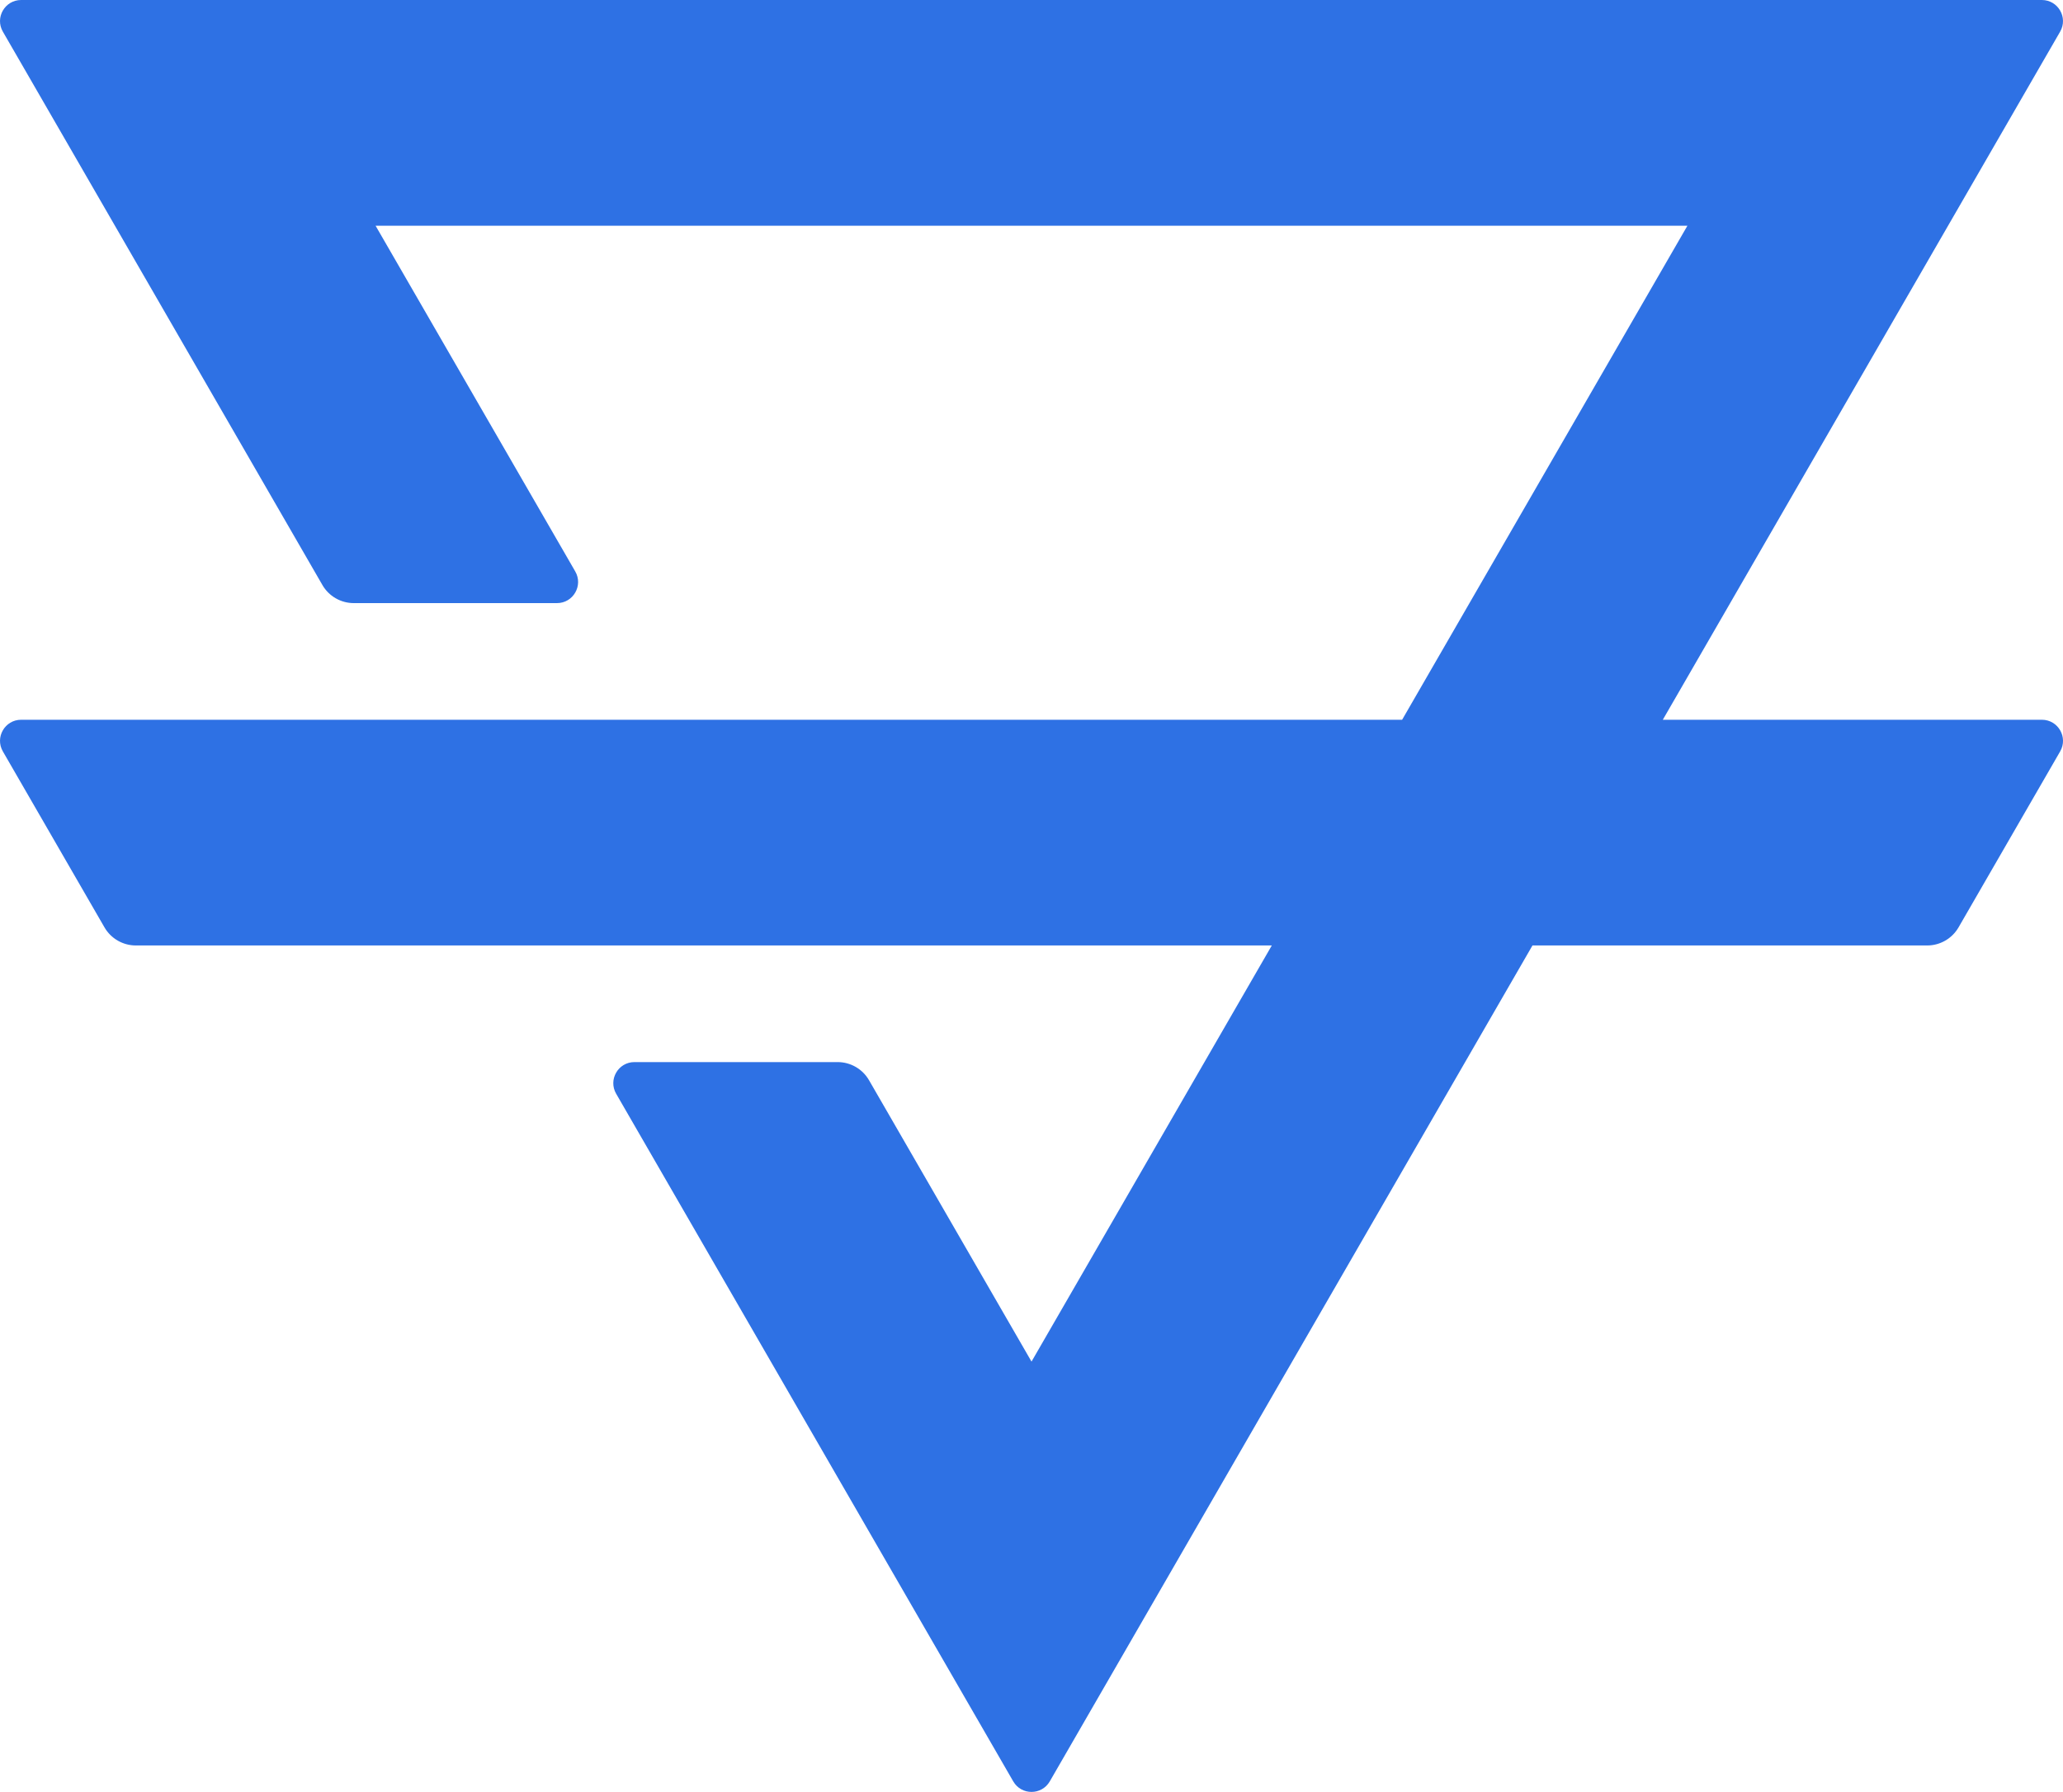 <?xml version="1.0" encoding="UTF-8"?><svg id="Layer_2" xmlns="http://www.w3.org/2000/svg" viewBox="0 0 776.47 674.55"><defs><style>.cls-1{fill:#2e71e4;}</style></defs><g id="Layer_1-2"><path class="cls-1" d="M768.51,0H7.96C1.84,0-1.98,6.62,1.08,11.92L121.34,220.22c2.44,4.22,6.94,6.82,11.82,6.82h76.47c6.12,0,9.94-6.62,6.88-11.92L141.36,84.97h493.75l-107.38,185.98H7.96c-6.12,0-9.94,6.62-6.88,11.92l38.24,66.23c2.44,4.22,6.94,6.82,11.82,6.82H478.68l-90.44,156.65-61.16-105.93c-2.44-4.22-6.94-6.82-11.82-6.82h-76.47c-6.12,0-9.94,6.62-6.88,11.92l149.45,258.85c3.06,5.3,10.7,5.3,13.76,0l181.67-314.67h148.55c4.88,0,9.38-2.6,11.82-6.82l38.24-66.23c3.06-5.3-.76-11.92-6.88-11.92h-142.67L775.39,11.92c3.06-5.3-.76-11.92-6.88-11.92Z"/></g></svg>